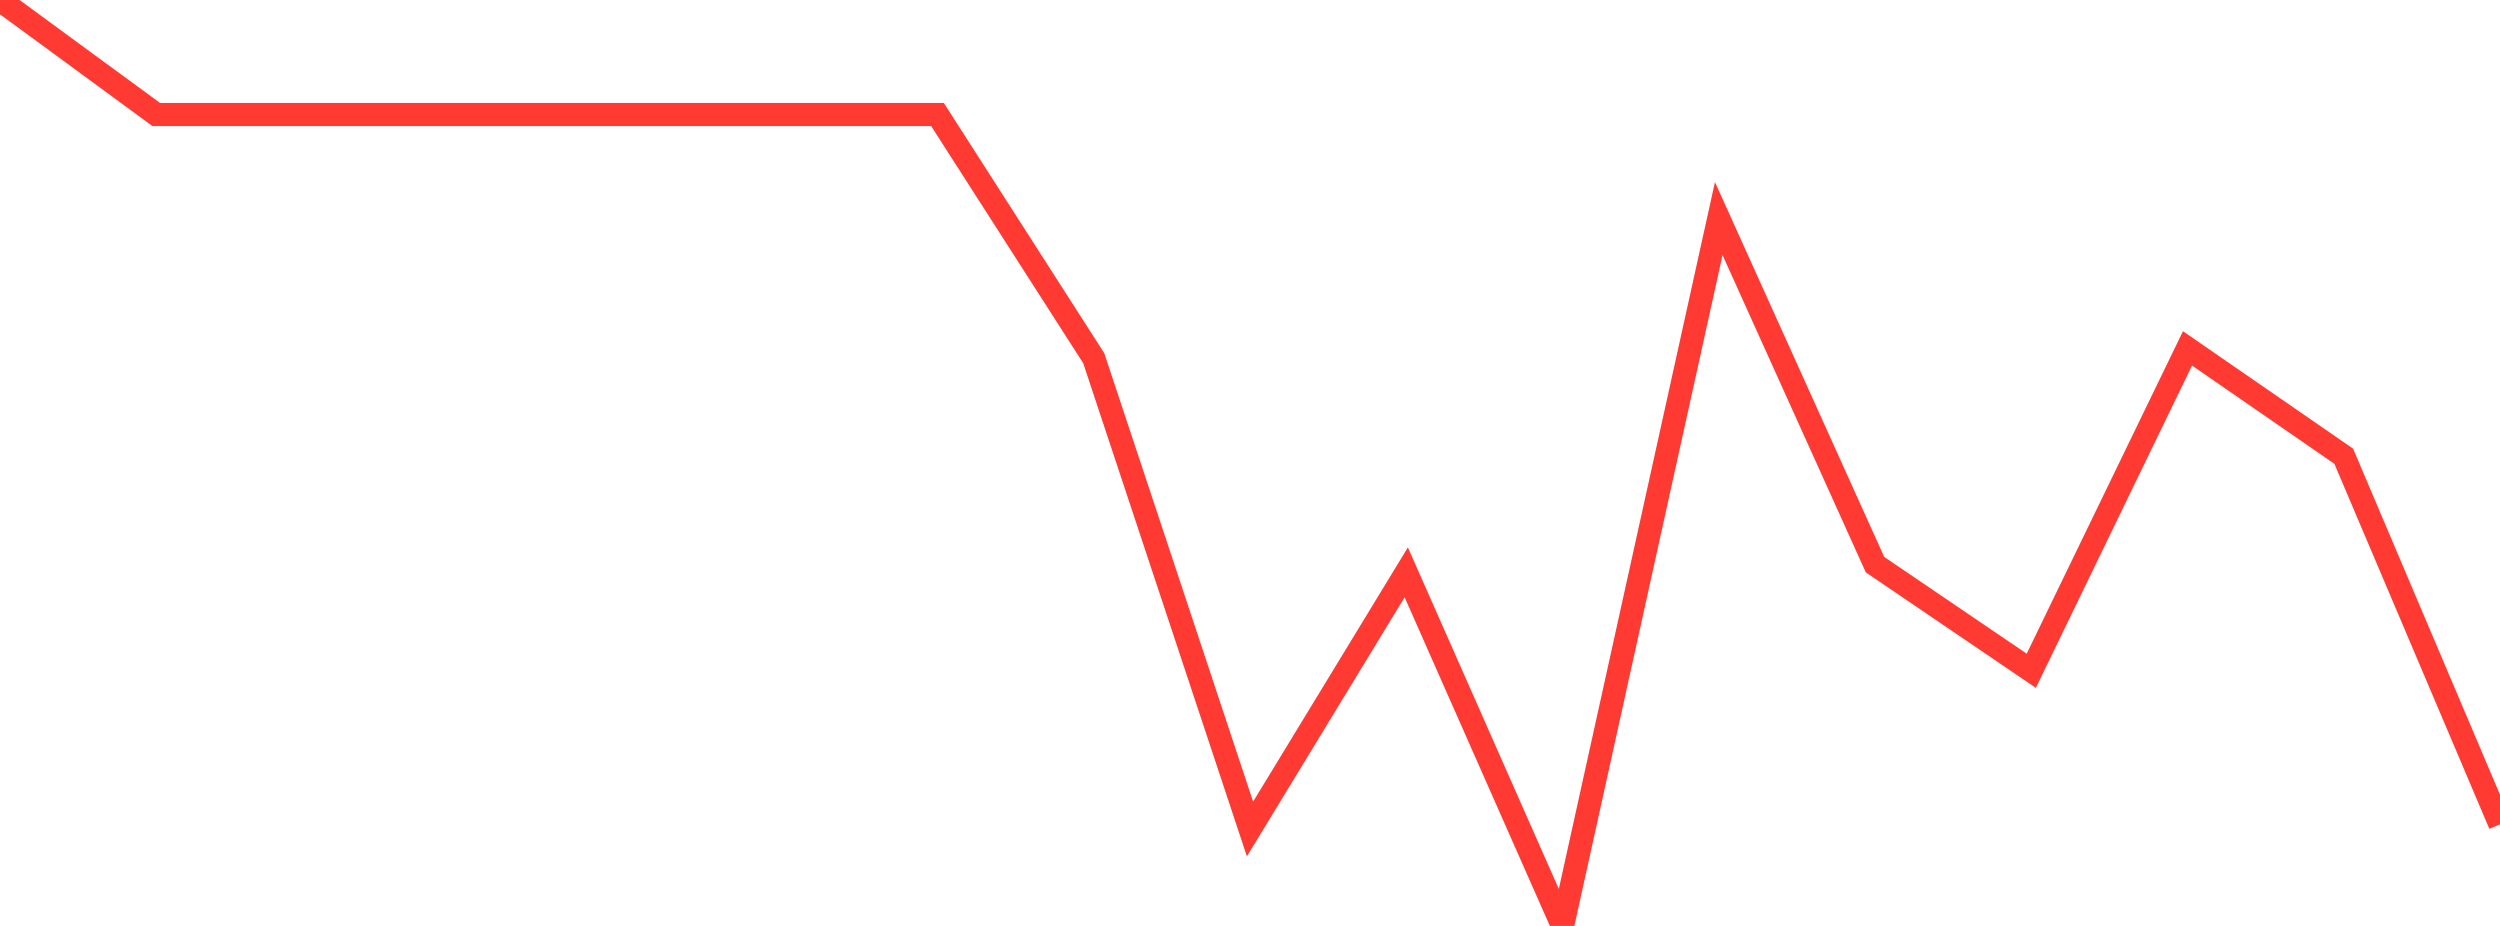 <?xml version="1.0" standalone="no"?>
<!DOCTYPE svg PUBLIC "-//W3C//DTD SVG 1.1//EN" "http://www.w3.org/Graphics/SVG/1.1/DTD/svg11.dtd">

<svg width="135" height="50" viewBox="0 0 135 50" preserveAspectRatio="none" 
  xmlns="http://www.w3.org/2000/svg"
  xmlns:xlink="http://www.w3.org/1999/xlink">


<polyline points="0.0, 0.0 8.438, 6.184 16.875, 6.184 25.312, 6.184 33.75, 6.184 42.188, 6.184 50.625, 6.184 59.062, 19.343 67.5, 44.766 75.938, 30.906 84.375, 50.0 92.812, 11.803 101.25, 30.491 109.688, 36.222 118.125, 18.813 126.562, 24.637 135.0, 44.514" fill="none" stroke="#ff3a33" stroke-width="1.25"/>

</svg>